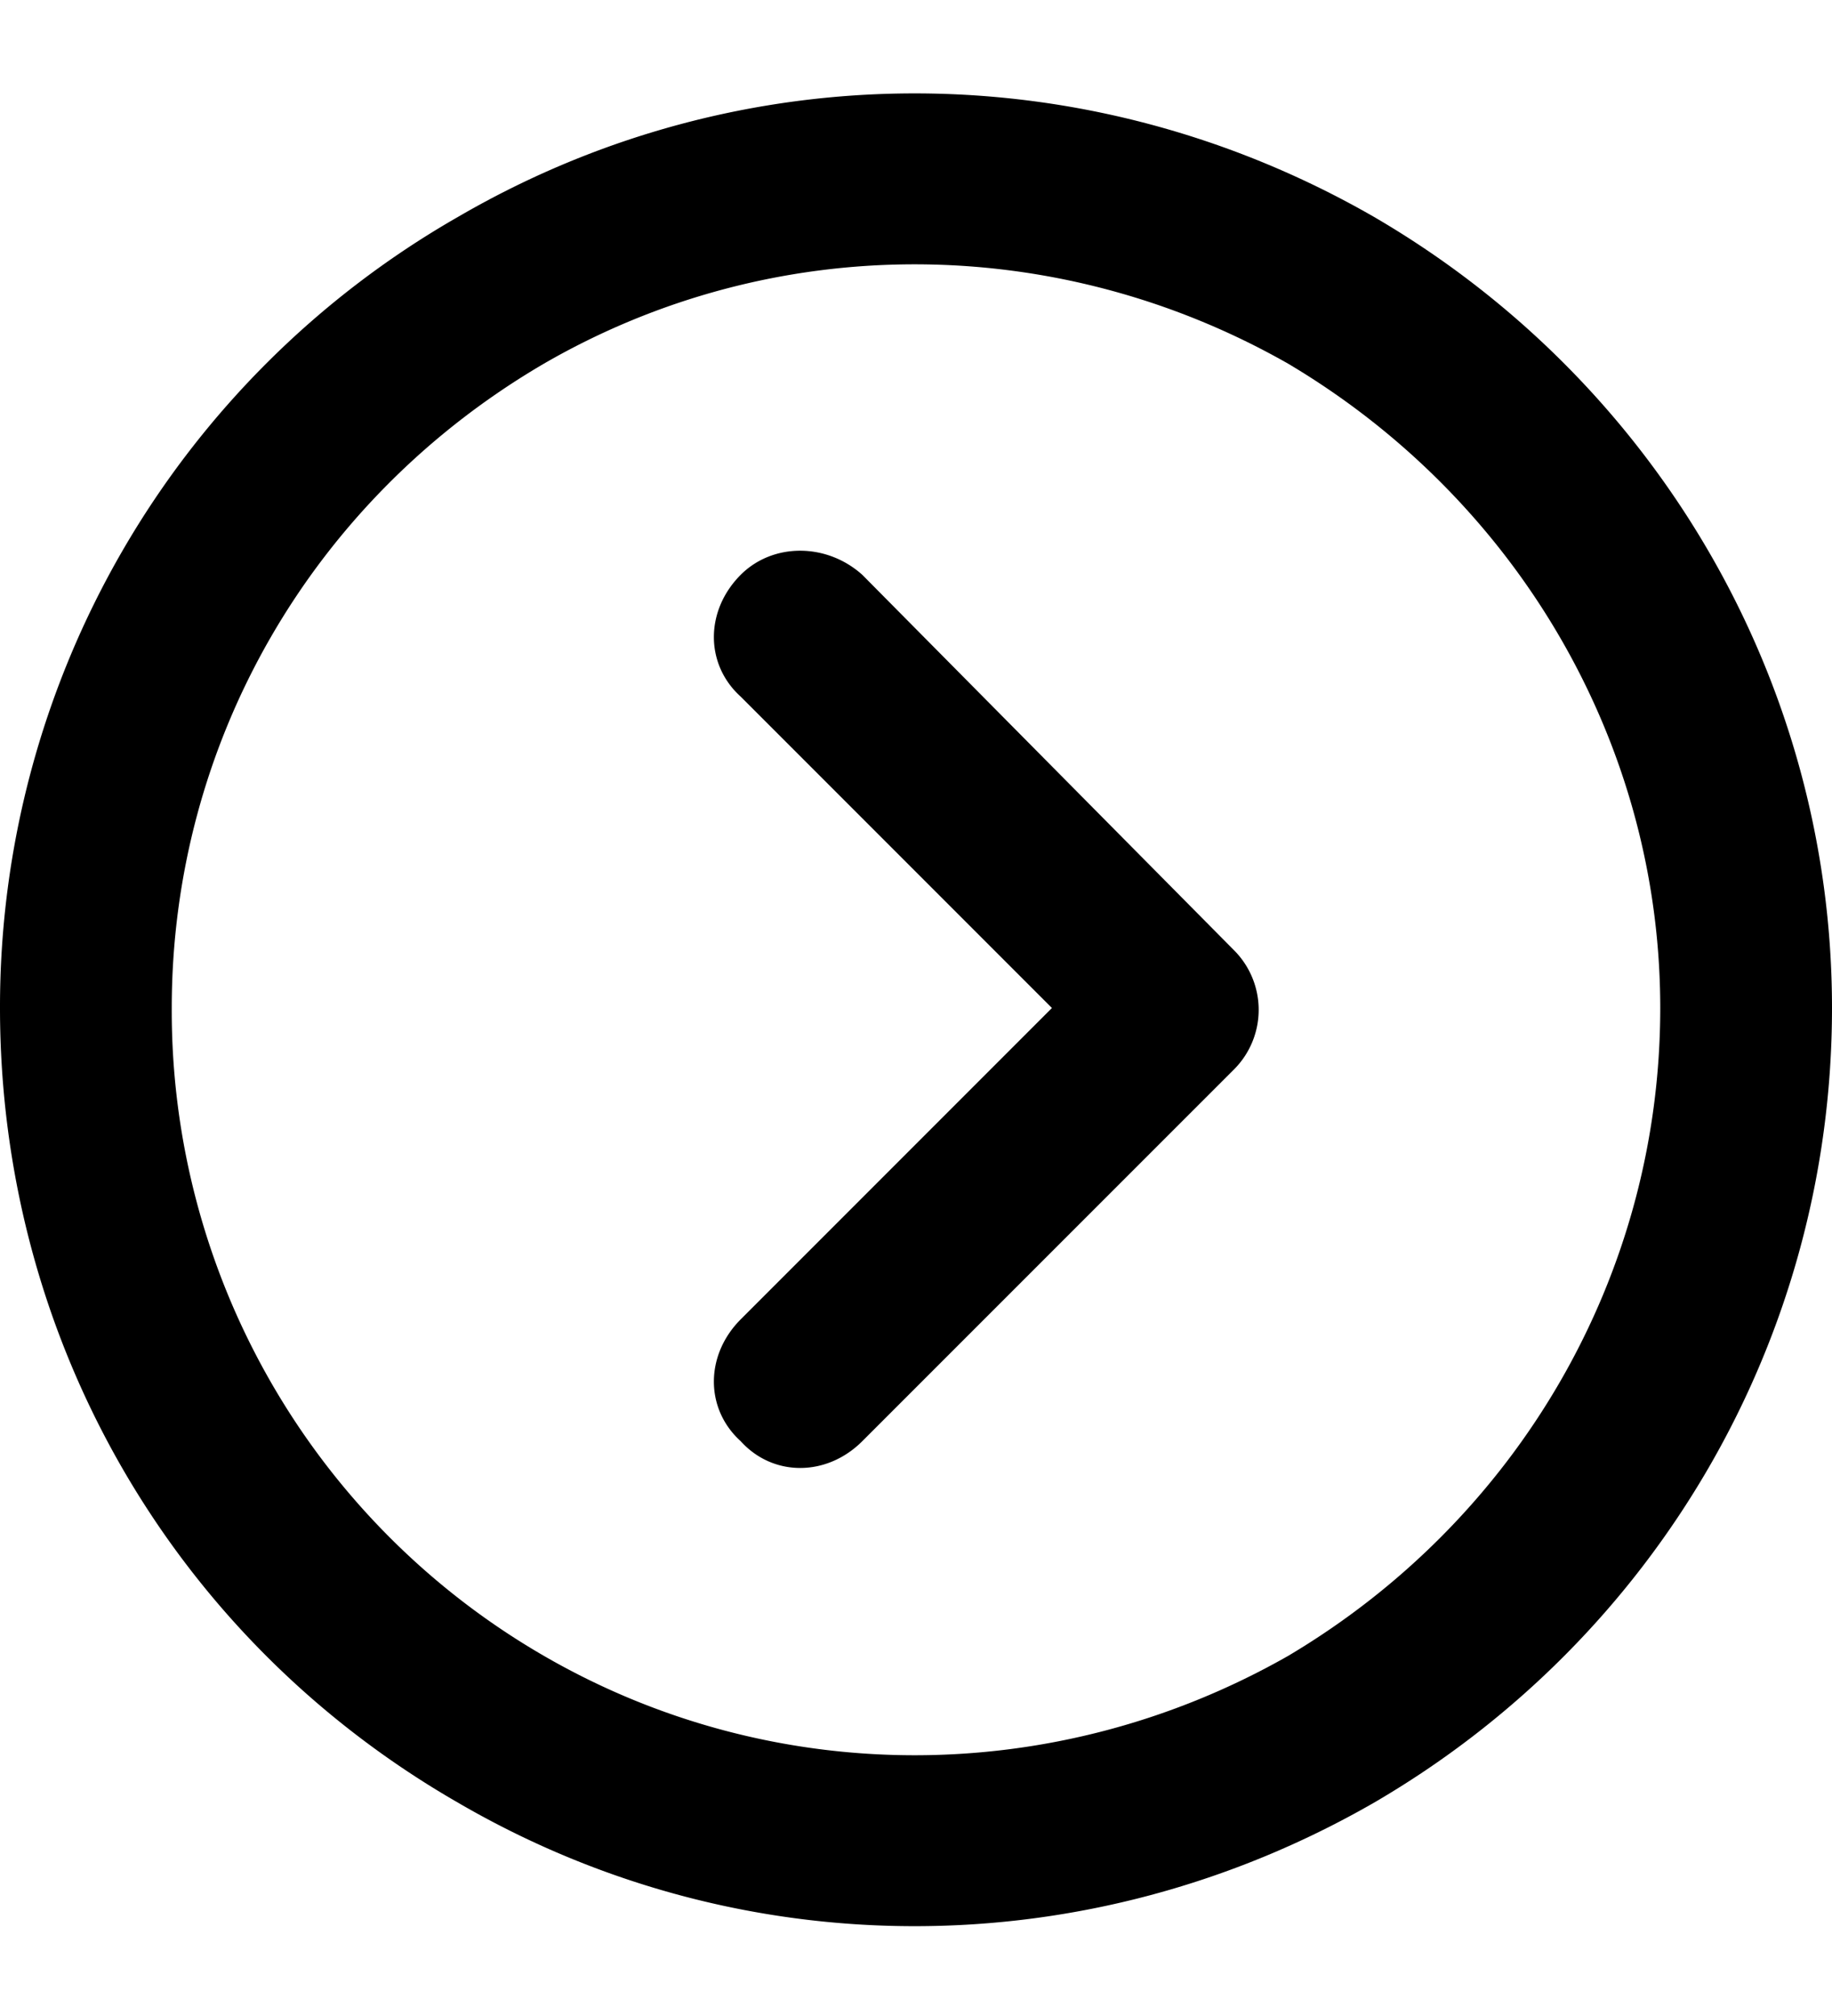 <svg xmlns="http://www.w3.org/2000/svg" width="20" height="22" fill="none"><path fill="#000" d="M18.125 11c0-2.89-1.562-5.547-4.062-7.031-2.54-1.446-5.626-1.446-8.126 0C3.399 5.453 1.875 8.109 1.875 11a8.13 8.13 0 0 0 4.063 7.07c2.5 1.446 5.585 1.446 8.125 0 2.5-1.484 4.062-4.14 4.062-7.07M0 11a9.93 9.93 0 0 1 5-8.633C8.086.57 11.875.57 15 2.367c3.086 1.797 5 5.078 5 8.633 0 3.594-1.914 6.875-5 8.672-3.125 1.797-6.914 1.797-10 0C1.875 17.875 0 14.594 0 11m9.414 4.727c-.39.39-.976.39-1.328 0-.39-.352-.39-.938 0-1.329L11.484 11 8.086 7.602c-.39-.352-.39-.938 0-1.329.351-.351.937-.351 1.328 0l4.063 4.102a.92.92 0 0 1 0 1.29z"/></svg>